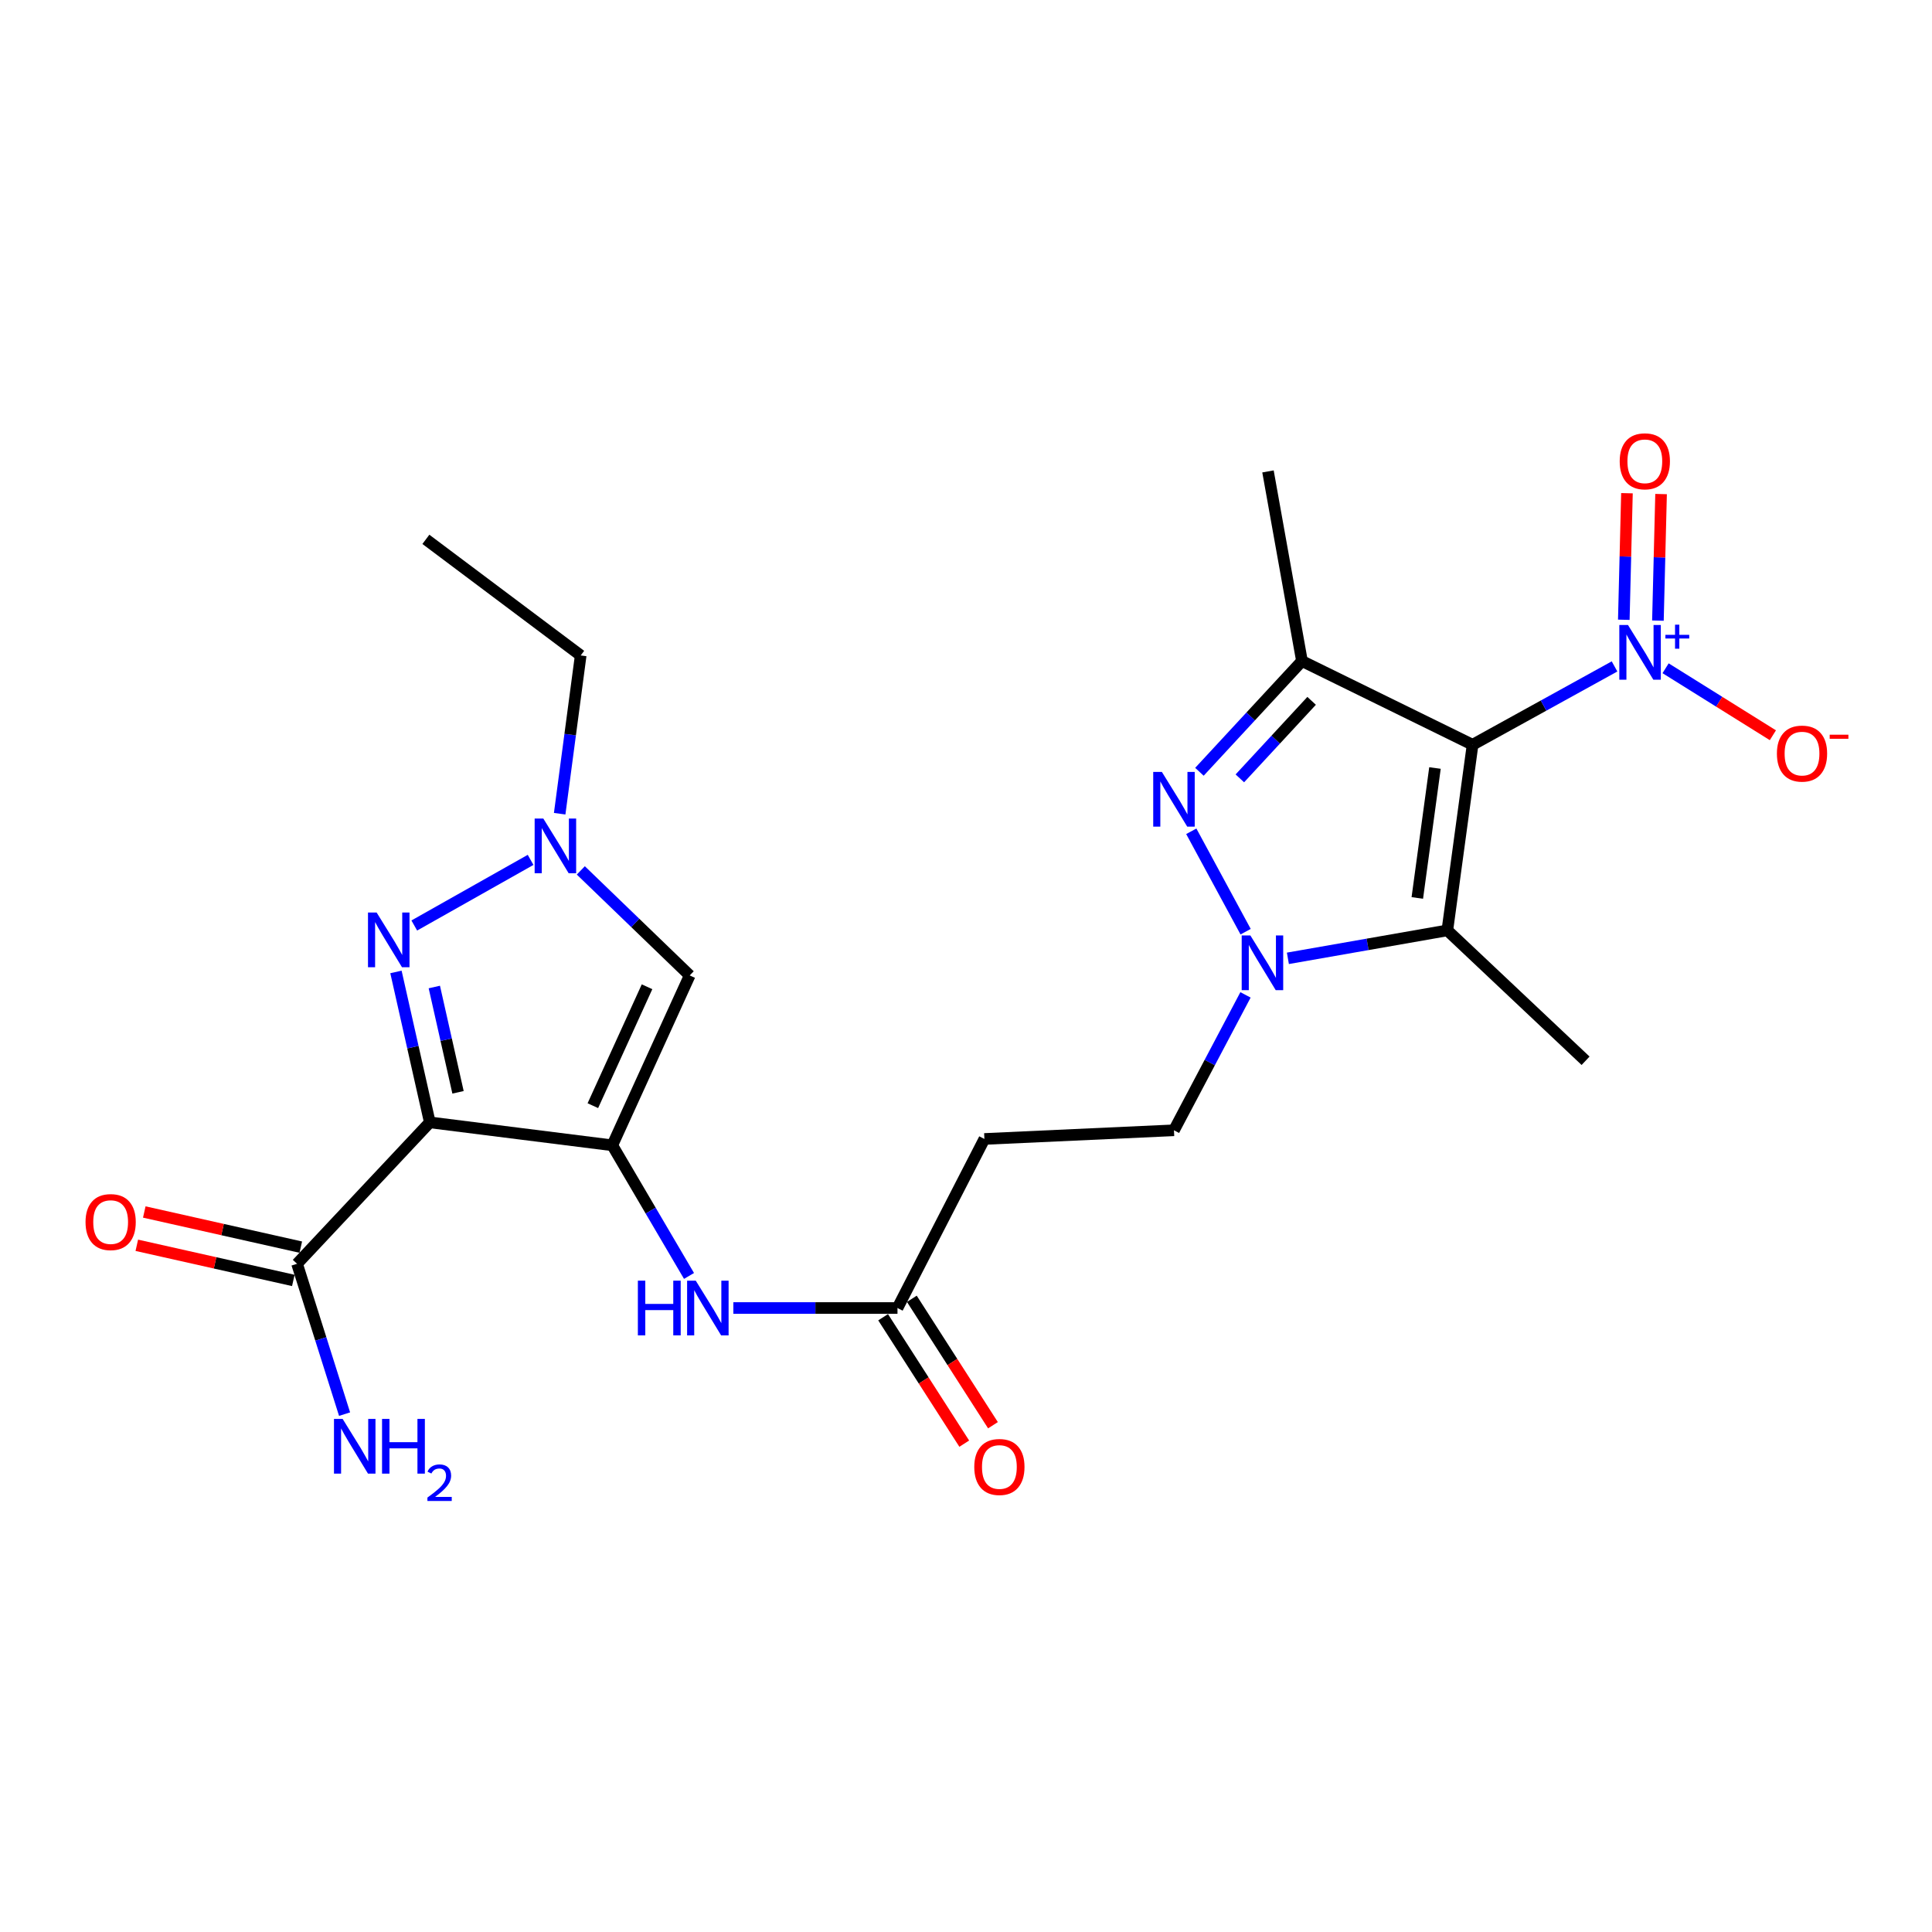 <?xml version='1.0' encoding='iso-8859-1'?>
<svg version='1.1' baseProfile='full'
              xmlns='http://www.w3.org/2000/svg'
                      xmlns:rdkit='http://www.rdkit.org/xml'
                      xmlns:xlink='http://www.w3.org/1999/xlink'
                  xml:space='preserve'
width='1000px' height='1000px' viewBox='0 0 1000 1000'>
<!-- END OF HEADER -->
<rect style='opacity:1.0;fill:#FFFFFF;stroke:none' width='1000' height='1000' x='0' y='0'> </rect>
<path class='bond-3' d='M 762.204,385.484 L 673.893,342.158' style='fill:none;fill-rule:evenodd;stroke:#000000;stroke-width:6px;stroke-linecap:butt;stroke-linejoin:miter;stroke-opacity:1' />
<path class='bond-5' d='M 762.204,385.484 L 749.142,481.566' style='fill:none;fill-rule:evenodd;stroke:#000000;stroke-width:6px;stroke-linecap:butt;stroke-linejoin:miter;stroke-opacity:1' />
<path class='bond-5' d='M 742.741,397.517 L 733.598,464.775' style='fill:none;fill-rule:evenodd;stroke:#000000;stroke-width:6px;stroke-linecap:butt;stroke-linejoin:miter;stroke-opacity:1' />
<path class='bond-6' d='M 762.204,385.484 L 798.942,365.21' style='fill:none;fill-rule:evenodd;stroke:#000000;stroke-width:6px;stroke-linecap:butt;stroke-linejoin:miter;stroke-opacity:1' />
<path class='bond-6' d='M 798.942,365.21 L 835.679,344.937' style='fill:none;fill-rule:evenodd;stroke:#0000FF;stroke-width:6px;stroke-linecap:butt;stroke-linejoin:miter;stroke-opacity:1' />
<path class='bond-0' d='M 222.47,580.936 L 316.923,592.81' style='fill:none;fill-rule:evenodd;stroke:#000000;stroke-width:6px;stroke-linecap:butt;stroke-linejoin:miter;stroke-opacity:1' />
<path class='bond-7' d='M 222.47,580.936 L 213.708,542.004' style='fill:none;fill-rule:evenodd;stroke:#000000;stroke-width:6px;stroke-linecap:butt;stroke-linejoin:miter;stroke-opacity:1' />
<path class='bond-7' d='M 213.708,542.004 L 204.946,503.073' style='fill:none;fill-rule:evenodd;stroke:#0000FF;stroke-width:6px;stroke-linecap:butt;stroke-linejoin:miter;stroke-opacity:1' />
<path class='bond-7' d='M 237.074,565.378 L 230.941,538.126' style='fill:none;fill-rule:evenodd;stroke:#000000;stroke-width:6px;stroke-linecap:butt;stroke-linejoin:miter;stroke-opacity:1' />
<path class='bond-7' d='M 230.941,538.126 L 224.807,510.874' style='fill:none;fill-rule:evenodd;stroke:#0000FF;stroke-width:6px;stroke-linecap:butt;stroke-linejoin:miter;stroke-opacity:1' />
<path class='bond-10' d='M 222.47,580.936 L 153.757,654.134' style='fill:none;fill-rule:evenodd;stroke:#000000;stroke-width:6px;stroke-linecap:butt;stroke-linejoin:miter;stroke-opacity:1' />
<path class='bond-1' d='M 316.923,592.81 L 336.778,626.619' style='fill:none;fill-rule:evenodd;stroke:#000000;stroke-width:6px;stroke-linecap:butt;stroke-linejoin:miter;stroke-opacity:1' />
<path class='bond-1' d='M 336.778,626.619 L 356.633,660.427' style='fill:none;fill-rule:evenodd;stroke:#0000FF;stroke-width:6px;stroke-linecap:butt;stroke-linejoin:miter;stroke-opacity:1' />
<path class='bond-8' d='M 316.923,592.81 L 356.991,504.883' style='fill:none;fill-rule:evenodd;stroke:#000000;stroke-width:6px;stroke-linecap:butt;stroke-linejoin:miter;stroke-opacity:1' />
<path class='bond-8' d='M 306.86,572.296 L 334.907,510.747' style='fill:none;fill-rule:evenodd;stroke:#000000;stroke-width:6px;stroke-linecap:butt;stroke-linejoin:miter;stroke-opacity:1' />
<path class='bond-2' d='M 620.821,399.475 L 647.357,370.817' style='fill:none;fill-rule:evenodd;stroke:#0000FF;stroke-width:6px;stroke-linecap:butt;stroke-linejoin:miter;stroke-opacity:1' />
<path class='bond-2' d='M 647.357,370.817 L 673.893,342.158' style='fill:none;fill-rule:evenodd;stroke:#000000;stroke-width:6px;stroke-linecap:butt;stroke-linejoin:miter;stroke-opacity:1' />
<path class='bond-2' d='M 641.743,402.879 L 660.319,382.818' style='fill:none;fill-rule:evenodd;stroke:#0000FF;stroke-width:6px;stroke-linecap:butt;stroke-linejoin:miter;stroke-opacity:1' />
<path class='bond-2' d='M 660.319,382.818 L 678.894,362.757' style='fill:none;fill-rule:evenodd;stroke:#000000;stroke-width:6px;stroke-linecap:butt;stroke-linejoin:miter;stroke-opacity:1' />
<path class='bond-24' d='M 616.608,430.273 L 644.733,482.242' style='fill:none;fill-rule:evenodd;stroke:#0000FF;stroke-width:6px;stroke-linecap:butt;stroke-linejoin:miter;stroke-opacity:1' />
<path class='bond-20' d='M 673.893,342.158 L 656.308,244.005' style='fill:none;fill-rule:evenodd;stroke:#000000;stroke-width:6px;stroke-linecap:butt;stroke-linejoin:miter;stroke-opacity:1' />
<path class='bond-4' d='M 666.611,496.029 L 707.877,488.798' style='fill:none;fill-rule:evenodd;stroke:#0000FF;stroke-width:6px;stroke-linecap:butt;stroke-linejoin:miter;stroke-opacity:1' />
<path class='bond-4' d='M 707.877,488.798 L 749.142,481.566' style='fill:none;fill-rule:evenodd;stroke:#000000;stroke-width:6px;stroke-linecap:butt;stroke-linejoin:miter;stroke-opacity:1' />
<path class='bond-14' d='M 644.668,514.949 L 626.156,549.993' style='fill:none;fill-rule:evenodd;stroke:#0000FF;stroke-width:6px;stroke-linecap:butt;stroke-linejoin:miter;stroke-opacity:1' />
<path class='bond-14' d='M 626.156,549.993 L 607.644,585.038' style='fill:none;fill-rule:evenodd;stroke:#000000;stroke-width:6px;stroke-linecap:butt;stroke-linejoin:miter;stroke-opacity:1' />
<path class='bond-21' d='M 749.142,481.566 L 820.691,549.053' style='fill:none;fill-rule:evenodd;stroke:#000000;stroke-width:6px;stroke-linecap:butt;stroke-linejoin:miter;stroke-opacity:1' />
<path class='bond-15' d='M 862.105,345.891 L 889.872,363.227' style='fill:none;fill-rule:evenodd;stroke:#0000FF;stroke-width:6px;stroke-linecap:butt;stroke-linejoin:miter;stroke-opacity:1' />
<path class='bond-15' d='M 889.872,363.227 L 917.639,380.563' style='fill:none;fill-rule:evenodd;stroke:#FF0000;stroke-width:6px;stroke-linecap:butt;stroke-linejoin:miter;stroke-opacity:1' />
<path class='bond-16' d='M 858.138,321.229 L 858.953,288.477' style='fill:none;fill-rule:evenodd;stroke:#0000FF;stroke-width:6px;stroke-linecap:butt;stroke-linejoin:miter;stroke-opacity:1' />
<path class='bond-16' d='M 858.953,288.477 L 859.769,255.725' style='fill:none;fill-rule:evenodd;stroke:#FF0000;stroke-width:6px;stroke-linecap:butt;stroke-linejoin:miter;stroke-opacity:1' />
<path class='bond-16' d='M 840.48,320.789 L 841.295,288.037' style='fill:none;fill-rule:evenodd;stroke:#0000FF;stroke-width:6px;stroke-linecap:butt;stroke-linejoin:miter;stroke-opacity:1' />
<path class='bond-16' d='M 841.295,288.037 L 842.11,255.285' style='fill:none;fill-rule:evenodd;stroke:#FF0000;stroke-width:6px;stroke-linecap:butt;stroke-linejoin:miter;stroke-opacity:1' />
<path class='bond-25' d='M 214.43,479.037 L 274.637,445.07' style='fill:none;fill-rule:evenodd;stroke:#0000FF;stroke-width:6px;stroke-linecap:butt;stroke-linejoin:miter;stroke-opacity:1' />
<path class='bond-9' d='M 356.991,504.883 L 328.81,477.7' style='fill:none;fill-rule:evenodd;stroke:#000000;stroke-width:6px;stroke-linecap:butt;stroke-linejoin:miter;stroke-opacity:1' />
<path class='bond-9' d='M 328.81,477.7 L 300.628,450.517' style='fill:none;fill-rule:evenodd;stroke:#0000FF;stroke-width:6px;stroke-linecap:butt;stroke-linejoin:miter;stroke-opacity:1' />
<path class='bond-22' d='M 289.684,421.182 L 295.124,380.223' style='fill:none;fill-rule:evenodd;stroke:#0000FF;stroke-width:6px;stroke-linecap:butt;stroke-linejoin:miter;stroke-opacity:1' />
<path class='bond-22' d='M 295.124,380.223 L 300.565,339.263' style='fill:none;fill-rule:evenodd;stroke:#000000;stroke-width:6px;stroke-linecap:butt;stroke-linejoin:miter;stroke-opacity:1' />
<path class='bond-17' d='M 155.692,645.516 L 115.186,636.42' style='fill:none;fill-rule:evenodd;stroke:#000000;stroke-width:6px;stroke-linecap:butt;stroke-linejoin:miter;stroke-opacity:1' />
<path class='bond-17' d='M 115.186,636.42 L 74.68,627.323' style='fill:none;fill-rule:evenodd;stroke:#FF0000;stroke-width:6px;stroke-linecap:butt;stroke-linejoin:miter;stroke-opacity:1' />
<path class='bond-17' d='M 151.822,662.751 L 111.315,653.655' style='fill:none;fill-rule:evenodd;stroke:#000000;stroke-width:6px;stroke-linecap:butt;stroke-linejoin:miter;stroke-opacity:1' />
<path class='bond-17' d='M 111.315,653.655 L 70.809,644.558' style='fill:none;fill-rule:evenodd;stroke:#FF0000;stroke-width:6px;stroke-linecap:butt;stroke-linejoin:miter;stroke-opacity:1' />
<path class='bond-19' d='M 153.757,654.134 L 166.054,693.042' style='fill:none;fill-rule:evenodd;stroke:#000000;stroke-width:6px;stroke-linecap:butt;stroke-linejoin:miter;stroke-opacity:1' />
<path class='bond-19' d='M 166.054,693.042 L 178.351,731.951' style='fill:none;fill-rule:evenodd;stroke:#0000FF;stroke-width:6px;stroke-linecap:butt;stroke-linejoin:miter;stroke-opacity:1' />
<path class='bond-11' d='M 379.576,677.028 L 422.056,677.028' style='fill:none;fill-rule:evenodd;stroke:#0000FF;stroke-width:6px;stroke-linecap:butt;stroke-linejoin:miter;stroke-opacity:1' />
<path class='bond-11' d='M 422.056,677.028 L 464.536,677.028' style='fill:none;fill-rule:evenodd;stroke:#000000;stroke-width:6px;stroke-linecap:butt;stroke-linejoin:miter;stroke-opacity:1' />
<path class='bond-12' d='M 464.536,677.028 L 509.52,589.523' style='fill:none;fill-rule:evenodd;stroke:#000000;stroke-width:6px;stroke-linecap:butt;stroke-linejoin:miter;stroke-opacity:1' />
<path class='bond-18' d='M 457.102,681.798 L 478.098,714.516' style='fill:none;fill-rule:evenodd;stroke:#000000;stroke-width:6px;stroke-linecap:butt;stroke-linejoin:miter;stroke-opacity:1' />
<path class='bond-18' d='M 478.098,714.516 L 499.093,747.233' style='fill:none;fill-rule:evenodd;stroke:#FF0000;stroke-width:6px;stroke-linecap:butt;stroke-linejoin:miter;stroke-opacity:1' />
<path class='bond-18' d='M 471.969,672.258 L 492.964,704.976' style='fill:none;fill-rule:evenodd;stroke:#000000;stroke-width:6px;stroke-linecap:butt;stroke-linejoin:miter;stroke-opacity:1' />
<path class='bond-18' d='M 492.964,704.976 L 513.959,737.693' style='fill:none;fill-rule:evenodd;stroke:#FF0000;stroke-width:6px;stroke-linecap:butt;stroke-linejoin:miter;stroke-opacity:1' />
<path class='bond-13' d='M 509.52,589.523 L 607.644,585.038' style='fill:none;fill-rule:evenodd;stroke:#000000;stroke-width:6px;stroke-linecap:butt;stroke-linejoin:miter;stroke-opacity:1' />
<path class='bond-23' d='M 300.565,339.263 L 220.429,279.166' style='fill:none;fill-rule:evenodd;stroke:#000000;stroke-width:6px;stroke-linecap:butt;stroke-linejoin:miter;stroke-opacity:1' />
<path  class='atom-3' d='M 601.384 399.547
L 610.664 414.547
Q 611.584 416.027, 613.064 418.707
Q 614.544 421.387, 614.624 421.547
L 614.624 399.547
L 618.384 399.547
L 618.384 427.867
L 614.504 427.867
L 604.544 411.467
Q 603.384 409.547, 602.144 407.347
Q 600.944 405.147, 600.584 404.467
L 600.584 427.867
L 596.904 427.867
L 596.904 399.547
L 601.384 399.547
' fill='#0000FF'/>
<path  class='atom-5' d='M 647.182 484.177
L 656.462 499.177
Q 657.382 500.657, 658.862 503.337
Q 660.342 506.017, 660.422 506.177
L 660.422 484.177
L 664.182 484.177
L 664.182 512.497
L 660.302 512.497
L 650.342 496.097
Q 649.182 494.177, 647.942 491.977
Q 646.742 489.777, 646.382 489.097
L 646.382 512.497
L 642.702 512.497
L 642.702 484.177
L 647.182 484.177
' fill='#0000FF'/>
<path  class='atom-7' d='M 842.635 323.484
L 851.915 338.484
Q 852.835 339.964, 854.315 342.644
Q 855.795 345.324, 855.875 345.484
L 855.875 323.484
L 859.635 323.484
L 859.635 351.804
L 855.755 351.804
L 845.795 335.404
Q 844.635 333.484, 843.395 331.284
Q 842.195 329.084, 841.835 328.404
L 841.835 351.804
L 838.155 351.804
L 838.155 323.484
L 842.635 323.484
' fill='#0000FF'/>
<path  class='atom-7' d='M 862.011 328.589
L 867 328.589
L 867 323.335
L 869.218 323.335
L 869.218 328.589
L 874.34 328.589
L 874.34 330.489
L 869.218 330.489
L 869.218 335.769
L 867 335.769
L 867 330.489
L 862.011 330.489
L 862.011 328.589
' fill='#0000FF'/>
<path  class='atom-8' d='M 194.954 472.333
L 204.234 487.333
Q 205.154 488.813, 206.634 491.493
Q 208.114 494.173, 208.194 494.333
L 208.194 472.333
L 211.954 472.333
L 211.954 500.653
L 208.074 500.653
L 198.114 484.253
Q 196.954 482.333, 195.714 480.133
Q 194.514 477.933, 194.154 477.253
L 194.154 500.653
L 190.474 500.653
L 190.474 472.333
L 194.954 472.333
' fill='#0000FF'/>
<path  class='atom-10' d='M 281.214 423.668
L 290.494 438.668
Q 291.414 440.148, 292.894 442.828
Q 294.374 445.508, 294.454 445.668
L 294.454 423.668
L 298.214 423.668
L 298.214 451.988
L 294.334 451.988
L 284.374 435.588
Q 283.214 433.668, 281.974 431.468
Q 280.774 429.268, 280.414 428.588
L 280.414 451.988
L 276.734 451.988
L 276.734 423.668
L 281.214 423.668
' fill='#0000FF'/>
<path  class='atom-12' d='M 330.163 662.868
L 334.003 662.868
L 334.003 674.908
L 348.483 674.908
L 348.483 662.868
L 352.323 662.868
L 352.323 691.188
L 348.483 691.188
L 348.483 678.108
L 334.003 678.108
L 334.003 691.188
L 330.163 691.188
L 330.163 662.868
' fill='#0000FF'/>
<path  class='atom-12' d='M 360.123 662.868
L 369.403 677.868
Q 370.323 679.348, 371.803 682.028
Q 373.283 684.708, 373.363 684.868
L 373.363 662.868
L 377.123 662.868
L 377.123 691.188
L 373.243 691.188
L 363.283 674.788
Q 362.123 672.868, 360.883 670.668
Q 359.683 668.468, 359.323 667.788
L 359.323 691.188
L 355.643 691.188
L 355.643 662.868
L 360.123 662.868
' fill='#0000FF'/>
<path  class='atom-16' d='M 919.72 390.058
Q 919.72 383.258, 923.08 379.458
Q 926.44 375.658, 932.72 375.658
Q 939 375.658, 942.36 379.458
Q 945.72 383.258, 945.72 390.058
Q 945.72 396.938, 942.32 400.858
Q 938.92 404.738, 932.72 404.738
Q 926.48 404.738, 923.08 400.858
Q 919.72 396.978, 919.72 390.058
M 932.72 401.538
Q 937.04 401.538, 939.36 398.658
Q 941.72 395.738, 941.72 390.058
Q 941.72 384.498, 939.36 381.698
Q 937.04 378.858, 932.72 378.858
Q 928.4 378.858, 926.04 381.658
Q 923.72 384.458, 923.72 390.058
Q 923.72 395.778, 926.04 398.658
Q 928.4 401.538, 932.72 401.538
' fill='#FF0000'/>
<path  class='atom-16' d='M 947.04 380.281
L 956.729 380.281
L 956.729 382.393
L 947.04 382.393
L 947.04 380.281
' fill='#FF0000'/>
<path  class='atom-17' d='M 838.358 238.766
Q 838.358 231.966, 841.718 228.166
Q 845.078 224.366, 851.358 224.366
Q 857.638 224.366, 860.998 228.166
Q 864.358 231.966, 864.358 238.766
Q 864.358 245.646, 860.958 249.566
Q 857.558 253.446, 851.358 253.446
Q 845.118 253.446, 841.718 249.566
Q 838.358 245.686, 838.358 238.766
M 851.358 250.246
Q 855.678 250.246, 857.998 247.366
Q 860.358 244.446, 860.358 238.766
Q 860.358 233.206, 857.998 230.406
Q 855.678 227.566, 851.358 227.566
Q 847.038 227.566, 844.678 230.366
Q 842.358 233.166, 842.358 238.766
Q 842.358 244.486, 844.678 247.366
Q 847.038 250.246, 851.358 250.246
' fill='#FF0000'/>
<path  class='atom-18' d='M 44.272 632.546
Q 44.272 625.746, 47.632 621.946
Q 50.992 618.146, 57.272 618.146
Q 63.552 618.146, 66.912 621.946
Q 70.272 625.746, 70.272 632.546
Q 70.272 639.426, 66.872 643.346
Q 63.472 647.226, 57.272 647.226
Q 51.032 647.226, 47.632 643.346
Q 44.272 639.466, 44.272 632.546
M 57.272 644.026
Q 61.592 644.026, 63.912 641.146
Q 66.272 638.226, 66.272 632.546
Q 66.272 626.986, 63.912 624.186
Q 61.592 621.346, 57.272 621.346
Q 52.952 621.346, 50.592 624.146
Q 48.272 626.946, 48.272 632.546
Q 48.272 638.266, 50.592 641.146
Q 52.952 644.026, 57.272 644.026
' fill='#FF0000'/>
<path  class='atom-19' d='M 504.282 759.305
Q 504.282 752.505, 507.642 748.705
Q 511.002 744.905, 517.282 744.905
Q 523.562 744.905, 526.922 748.705
Q 530.282 752.505, 530.282 759.305
Q 530.282 766.185, 526.882 770.105
Q 523.482 773.985, 517.282 773.985
Q 511.042 773.985, 507.642 770.105
Q 504.282 766.225, 504.282 759.305
M 517.282 770.785
Q 521.602 770.785, 523.922 767.905
Q 526.282 764.985, 526.282 759.305
Q 526.282 753.745, 523.922 750.945
Q 521.602 748.105, 517.282 748.105
Q 512.962 748.105, 510.602 750.905
Q 508.282 753.705, 508.282 759.305
Q 508.282 765.025, 510.602 767.905
Q 512.962 770.785, 517.282 770.785
' fill='#FF0000'/>
<path  class='atom-20' d='M 177.349 734.427
L 186.629 749.427
Q 187.549 750.907, 189.029 753.587
Q 190.509 756.267, 190.589 756.427
L 190.589 734.427
L 194.349 734.427
L 194.349 762.747
L 190.469 762.747
L 180.509 746.347
Q 179.349 744.427, 178.109 742.227
Q 176.909 740.027, 176.549 739.347
L 176.549 762.747
L 172.869 762.747
L 172.869 734.427
L 177.349 734.427
' fill='#0000FF'/>
<path  class='atom-20' d='M 197.749 734.427
L 201.589 734.427
L 201.589 746.467
L 216.069 746.467
L 216.069 734.427
L 219.909 734.427
L 219.909 762.747
L 216.069 762.747
L 216.069 749.667
L 201.589 749.667
L 201.589 762.747
L 197.749 762.747
L 197.749 734.427
' fill='#0000FF'/>
<path  class='atom-20' d='M 221.282 761.754
Q 221.968 759.985, 223.605 759.008
Q 225.242 758.005, 227.512 758.005
Q 230.337 758.005, 231.921 759.536
Q 233.505 761.067, 233.505 763.786
Q 233.505 766.558, 231.446 769.146
Q 229.413 771.733, 225.189 774.795
L 233.822 774.795
L 233.822 776.907
L 221.229 776.907
L 221.229 775.138
Q 224.714 772.657, 226.773 770.809
Q 228.859 768.961, 229.862 767.298
Q 230.865 765.634, 230.865 763.918
Q 230.865 762.123, 229.968 761.12
Q 229.07 760.117, 227.512 760.117
Q 226.008 760.117, 225.004 760.724
Q 224.001 761.331, 223.288 762.678
L 221.282 761.754
' fill='#0000FF'/>
</svg>
